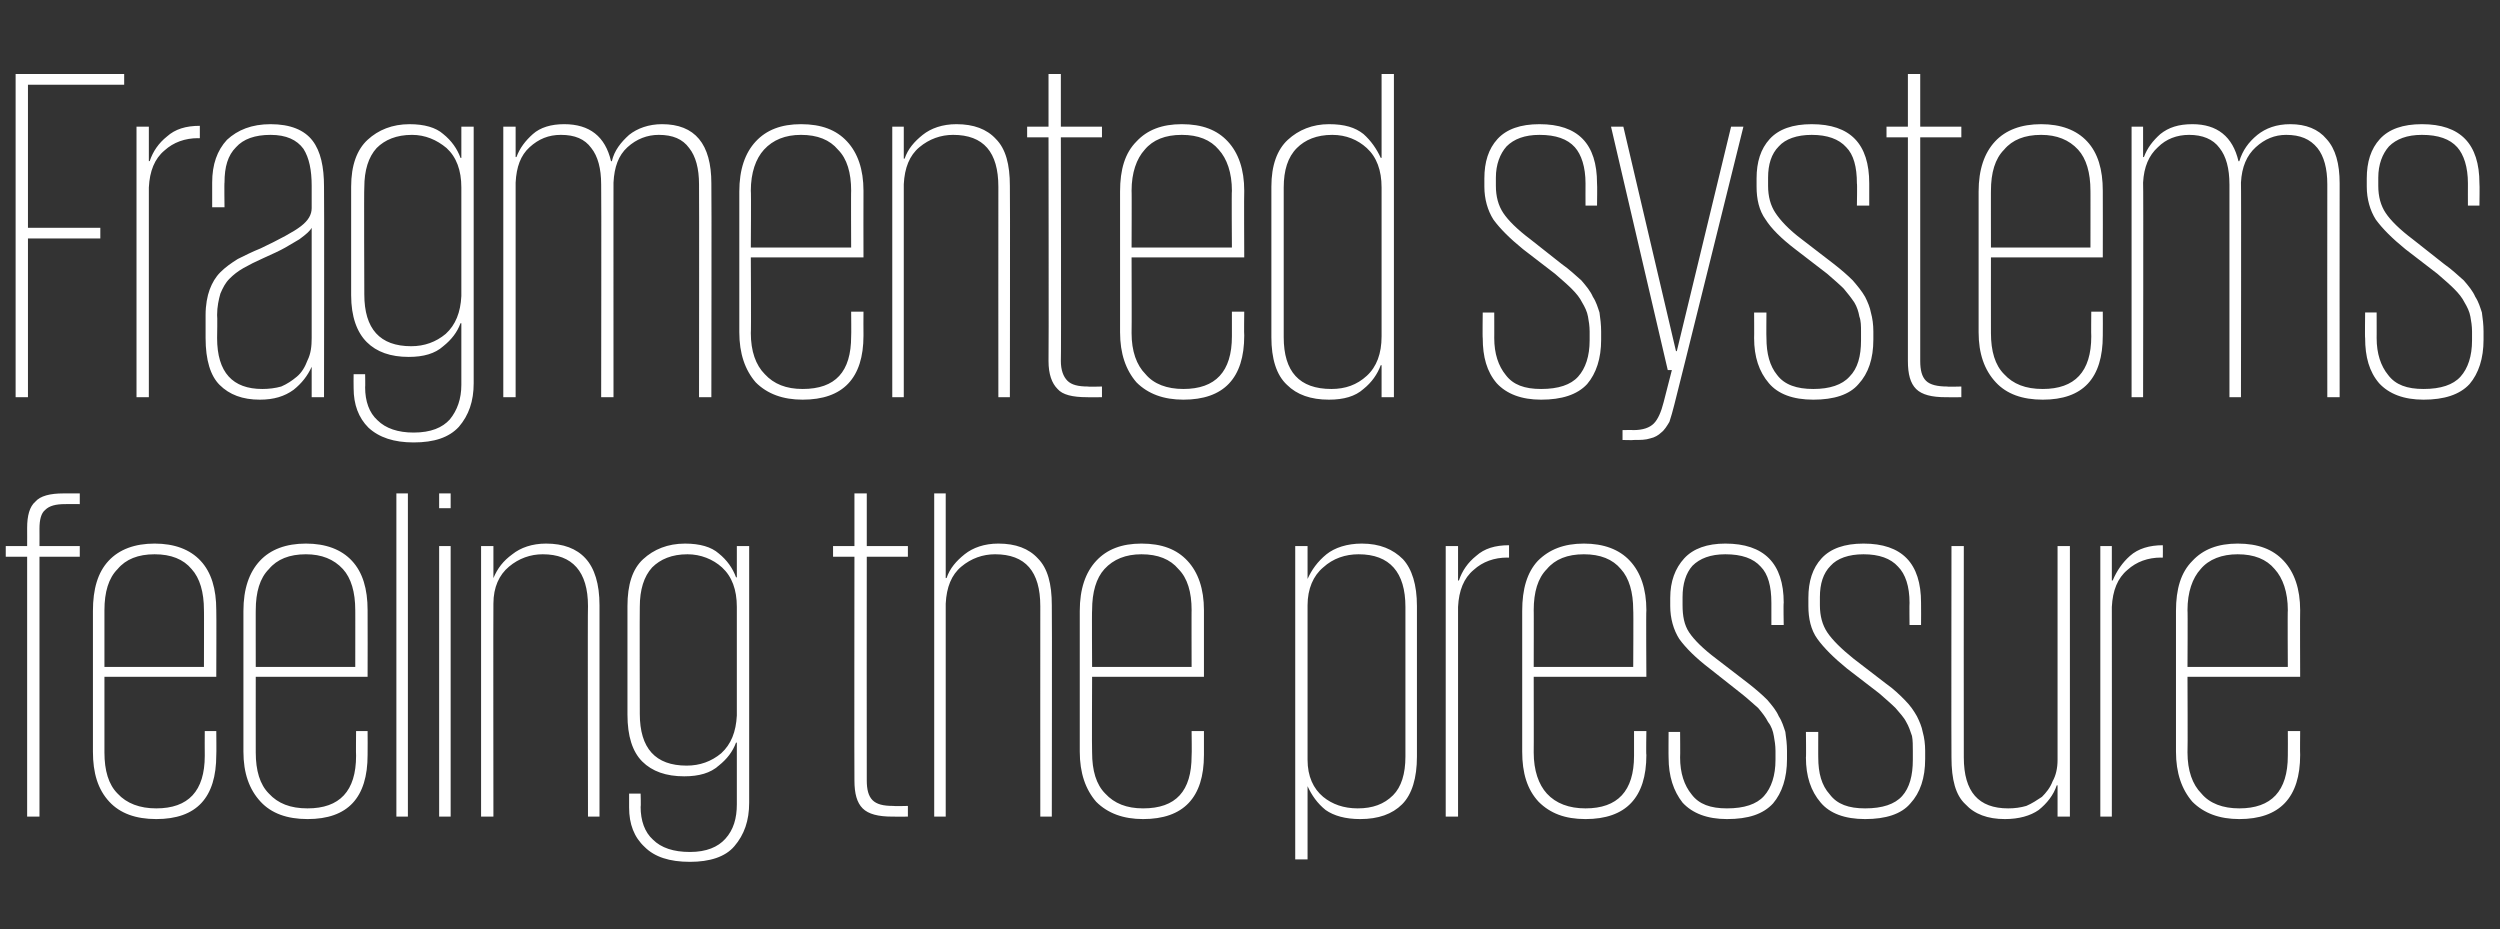 <?xml version="1.0" standalone="no"?><!DOCTYPE svg PUBLIC "-//W3C//DTD SVG 1.1//EN" "http://www.w3.org/Graphics/SVG/1.1/DTD/svg11.dtd"><svg xmlns="http://www.w3.org/2000/svg" version="1.1" width="304px" height="113px" viewBox="0 -9 304 113" style="top:-9px"><rect x="0" y="-9" width="304" height="113" fill="#333333" stroke="none"/><desc>Fragmented systems feeling the pressure</desc><defs/><g id="Polygon93842"><path d="m.7 57.4l2.6 0c0 0 .01-2.22 0-2.2c0-1.5.3-2.6 1-3.2c.6-.7 1.8-1 3.4-1c.01 0 2 0 2 0l0 1.3c0 0-1.81-.02-1.8 0c-1.1 0-1.9.2-2.4.7c-.5.4-.7 1.2-.7 2.3c.01-.02 0 2.1 0 2.1l4.9 0l0 1.3l-4.9 0l0 31.6l-1.5 0l0-31.6l-2.6 0l0-1.3zm25.6 22.5c0 0 .03 2.87 0 2.9c0 5.2-2.4 7.8-7.3 7.8c-2.5 0-4.4-.7-5.7-2.1c-1.4-1.5-2-3.5-2-6.1c0 0 0-17.1 0-17.1c0-2.7.6-4.7 1.9-6.1c1.3-1.4 3.2-2.1 5.6-2.1c2.4 0 4.3.7 5.6 2.1c1.3 1.4 1.9 3.4 1.9 6c.03.04 0 8.1 0 8.1l-13.6 0c0 0 0 9.22 0 9.2c0 2.2.5 3.9 1.6 5c1.1 1.2 2.7 1.8 4.7 1.8c3.9 0 5.9-2.1 5.9-6.4c-.02-.02 0-3 0-3l1.4 0zm-13.6-7.8l12.1 0c0 0 .02-6.95 0-6.9c0-2.2-.5-3.9-1.5-5c-1-1.2-2.5-1.8-4.5-1.8c-2 0-3.5.6-4.5 1.8c-1.1 1.1-1.6 2.8-1.6 5c0-.05 0 6.9 0 6.9zm32 7.8c0 0 .02 2.87 0 2.9c0 5.2-2.4 7.8-7.3 7.8c-2.5 0-4.4-.7-5.7-2.1c-1.4-1.5-2.1-3.5-2.1-6.1c0 0 0-17.1 0-17.1c0-2.7.7-4.7 2-6.1c1.3-1.4 3.2-2.1 5.6-2.1c2.4 0 4.3.7 5.6 2.1c1.3 1.4 1.9 3.4 1.9 6c.02.04 0 8.1 0 8.1l-13.6 0c0 0-.01 9.22 0 9.2c0 2.2.5 3.9 1.6 5c1.1 1.2 2.6 1.8 4.7 1.8c3.9 0 5.9-2.1 5.9-6.4c-.03-.02 0-3 0-3l1.4 0zm-13.6-7.8l12.1 0c0 0 .01-6.95 0-6.9c0-2.2-.5-3.9-1.5-5c-1.1-1.2-2.6-1.8-4.5-1.8c-2 0-3.5.6-4.5 1.8c-1.1 1.1-1.6 2.8-1.6 5c-.01-.05 0 6.9 0 6.9zm17.1-21.1l1.4 0l0 39.3l-1.4 0l0-39.3zm5.2 6.4l1.4 0l0 32.9l-1.4 0l0-32.9zm0-6.4l1.4 0l0 1.8l-1.4 0l0-1.8zm18.1 13.7c0-4.2-1.9-6.3-5.5-6.3c-1.5 0-2.9.5-4.1 1.5c-1.2 1-1.9 2.5-1.9 4.5c-.03 0 0 25.9 0 25.9l-1.5 0l0-32.9l1.5 0l0 3.9c0 0 .03-.03 0 0c.5-1.2 1.2-2.1 2.3-2.9c1-.8 2.4-1.3 4.1-1.3c2.1 0 3.7.6 4.8 1.8c1.1 1.2 1.7 3.1 1.7 5.7c0 .03 0 25.7 0 25.7l-1.4 0c0 0-.05-25.61 0-25.6zm19.6-7.3c0 0 .01 31.18 0 31.2c0 2.2-.6 3.9-1.8 5.3c-1.1 1.3-3 1.9-5.4 1.9c-2.5 0-4.3-.6-5.5-1.8c-1.3-1.2-1.9-2.8-1.9-4.8c0-.04 0-1.7 0-1.7l1.4 0c0 0 .05 1.61 0 1.6c0 1.7.5 3.1 1.5 4c1 1 2.5 1.5 4.5 1.5c2 0 3.4-.6 4.3-1.6c1-1.1 1.4-2.5 1.4-4.2c.01-.04 0-7.5 0-7.5c0 0-.05.03-.1 0c-.4 1.1-1.1 2-2.1 2.8c-1 .9-2.4 1.3-4.2 1.3c-2.2 0-3.9-.6-5.1-1.8c-1.2-1.2-1.8-3.1-1.8-5.7c0 0 0-13.2 0-13.2c0-2.6.6-4.5 1.9-5.7c1.3-1.2 3-1.9 5.1-1.9c1.8 0 3.2.4 4.1 1.2c1 .8 1.7 1.8 2.1 2.9c.05.01.1 0 .1 0l0-3.8l1.5 0zm-13.3 20.4c0 4.2 1.9 6.3 5.7 6.3c1.6 0 3-.5 4.2-1.5c1.2-1.1 1.8-2.6 1.9-4.6c0 0 0-13.2 0-13.2c0-2.1-.6-3.7-1.8-4.8c-1.1-1-2.6-1.6-4.2-1.6c-1.9 0-3.3.6-4.3 1.6c-1 1.1-1.5 2.7-1.5 4.8c-.03-.01 0 13 0 13c0 0-.03-.05 0 0zm23.5-20.4l2.6 0l0-6.4l1.5 0l0 6.4l5 0l0 1.3l-5 0c0 0-.02 27.18 0 27.2c0 1.1.2 1.9.7 2.4c.5.5 1.3.7 2.5.7c.03.05 1.8 0 1.8 0l0 1.3c0 0-1.89.02-1.9 0c-1.7 0-2.9-.3-3.6-1c-.7-.7-1-1.8-1-3.4c-.03-.03 0-27.2 0-27.2l-2.6 0l0-1.3zm25.2 7.3c0-4.2-1.8-6.3-5.5-6.3c-1.5 0-2.9.5-4.1 1.5c-1.2 1-1.8 2.5-1.9 4.5c.01 0 0 25.9 0 25.9l-1.4 0l0-39.3l1.4 0l0 10.3c0 0 .07-.03.1 0c.4-1.2 1.2-2.1 2.2-2.9c1-.8 2.4-1.3 4.1-1.3c2.1 0 3.7.6 4.8 1.8c1.2 1.2 1.7 3.1 1.7 5.7c.04.03 0 25.7 0 25.7l-1.4 0c0 0-.01-25.61 0-25.6zm19.9 15.2c0 0-.01 2.87 0 2.9c0 5.2-2.5 7.8-7.4 7.8c-2.4 0-4.3-.7-5.7-2.1c-1.3-1.5-2-3.5-2-6.1c0 0 0-17.1 0-17.1c0-2.7.7-4.7 2-6.1c1.3-1.4 3.1-2.1 5.5-2.1c2.5 0 4.3.7 5.6 2.1c1.3 1.4 2 3.4 2 6c-.01.04 0 8.1 0 8.1l-13.6 0c0 0-.04 9.22 0 9.2c0 2.2.5 3.9 1.6 5c1.1 1.2 2.6 1.8 4.6 1.8c4 0 5.9-2.1 5.9-6.4c.04-.02 0-3 0-3l1.5 0zm-13.6-7.8l12.1 0c0 0-.02-6.95 0-6.9c0-2.2-.5-3.9-1.6-5c-1-1.2-2.5-1.8-4.5-1.8c-1.9 0-3.4.6-4.5 1.8c-1 1.1-1.5 2.8-1.5 5c-.04-.05 0 6.9 0 6.9zm24.7-14.7l1.5 0l0 4c0 0 .03-.02 0 0c.5-1.1 1.2-2.1 2.3-3c1-.8 2.5-1.3 4.3-1.3c2.2 0 3.8.7 5 1.9c1.1 1.2 1.7 3.1 1.7 5.7c0 0 0 18.3 0 18.3c0 2.6-.6 4.6-1.8 5.8c-1.2 1.2-2.9 1.8-5.1 1.8c-1.8 0-3.2-.4-4.2-1.1c-1-.8-1.7-1.8-2.2-2.9c.03.01 0 0 0 0l0 8.9l-1.5 0l0-38.1zm13.4 7.4c0-4.2-1.9-6.4-5.7-6.4c-1.6 0-3.1.5-4.3 1.6c-1.2 1-1.9 2.6-1.9 4.6c0 0 0 18.8 0 18.8c0 2 .7 3.5 1.9 4.5c1.1.9 2.5 1.4 4.2 1.4c1.8 0 3.2-.5 4.3-1.6c1-1 1.5-2.6 1.5-4.7c0 0 0-18.2 0-18.2zm12.6-6c0 0-.23.03-.2 0c-1.6 0-3 .5-4.1 1.5c-1.2 1-1.8 2.5-1.9 4.5c0 0 0 25.5 0 25.5l-1.5 0l0-32.9l1.5 0l0 4.2c0 0 .11-.04.1 0c.4-1.2 1.1-2.2 2.1-3c1-.9 2.3-1.3 4-1.3c0 .02 0 1.5 0 1.5zm16.7 21.1c0 0-.05 2.87 0 2.9c0 5.2-2.5 7.8-7.4 7.8c-2.5 0-4.3-.7-5.7-2.1c-1.4-1.5-2-3.5-2-6.1c0 0 0-17.1 0-17.1c0-2.7.6-4.7 1.9-6.1c1.4-1.4 3.2-2.1 5.6-2.1c2.4 0 4.3.7 5.6 2.1c1.3 1.4 2 3.4 2 6c-.05.04 0 8.1 0 8.1l-13.7 0c0 0 .02 9.22 0 9.2c0 2.2.6 3.9 1.6 5c1.1 1.2 2.7 1.8 4.7 1.8c3.9 0 5.9-2.1 5.9-6.4c0-.02 0-3 0-3l1.5 0zm-13.7-7.8l12.1 0c0 0 .04-6.95 0-6.9c0-2.2-.5-3.9-1.5-5c-1-1.2-2.5-1.8-4.5-1.8c-2 0-3.5.6-4.5 1.8c-1.1 1.1-1.6 2.8-1.6 5c.02-.05 0 6.9 0 6.9zm30.8 11.2c0 2.3-.6 4.1-1.7 5.4c-1.2 1.3-3 1.9-5.6 1.9c-2.4 0-4.2-.7-5.4-2c-1.1-1.4-1.7-3.2-1.7-5.5c-.02.03 0-3.1 0-3.1l1.4 0c0 0 .03 3.13 0 3.1c0 1.9.5 3.4 1.4 4.5c.9 1.2 2.3 1.7 4.3 1.7c2.1 0 3.6-.5 4.5-1.5c.9-1 1.4-2.5 1.4-4.4c0 0 0-1.1 0-1.1c0-.6-.1-1.3-.2-1.8c-.1-.6-.3-1.2-.7-1.7c-.3-.6-.7-1.1-1.2-1.7c-.6-.5-1.2-1.1-2.1-1.8c0 0-3.8-3-3.8-3c-1.7-1.3-2.9-2.5-3.7-3.6c-.7-1.1-1.1-2.5-1.1-4c0 0 0-1 0-1c0-2 .6-3.6 1.7-4.8c1.1-1.2 2.8-1.8 5-1.8c4.7 0 7.1 2.4 7.1 7.2c-.05.04 0 2.7 0 2.7l-1.5 0c0 0 0-2.72 0-2.7c0-2-.4-3.5-1.3-4.4c-.9-1-2.3-1.5-4.3-1.5c-1.8 0-3.1.5-4 1.4c-.8.9-1.2 2.2-1.2 3.8c0 0 0 1 0 1c0 1.3.2 2.4.8 3.3c.6.9 1.7 2 3.3 3.2c0 0 3.9 3 3.9 3c.9.7 1.7 1.4 2.3 2c.6.7 1.1 1.3 1.4 2c.4.6.6 1.3.8 1.9c.1.7.2 1.5.2 2.3c0 0 0 1 0 1zm16.8 0c0 2.3-.6 4.1-1.8 5.4c-1.1 1.3-3 1.9-5.5 1.9c-2.5 0-4.3-.7-5.4-2c-1.2-1.4-1.8-3.2-1.8-5.5c.04.03 0-3.1 0-3.1l1.5 0c0 0-.01 3.13 0 3.1c0 1.9.4 3.4 1.4 4.5c.9 1.2 2.3 1.7 4.3 1.7c2.1 0 3.6-.5 4.5-1.5c.9-1 1.3-2.5 1.3-4.4c0 0 0-1.1 0-1.1c0-.6 0-1.3-.1-1.8c-.2-.6-.4-1.2-.7-1.7c-.3-.6-.8-1.1-1.3-1.7c-.5-.5-1.2-1.1-2-1.8c0 0-3.9-3-3.9-3c-1.6-1.3-2.8-2.5-3.6-3.6c-.8-1.1-1.1-2.5-1.1-4c0 0 0-1 0-1c0-2 .5-3.6 1.6-4.8c1.1-1.2 2.8-1.8 5.1-1.8c4.7 0 7 2.4 7 7.2c.02.04 0 2.7 0 2.7l-1.4 0c0 0-.03-2.72 0-2.7c0-2-.5-3.5-1.4-4.4c-.9-1-2.3-1.5-4.2-1.5c-1.8 0-3.2.5-4 1.4c-.9.9-1.3 2.2-1.3 3.8c0 0 0 1 0 1c0 1.3.3 2.4.9 3.3c.6.9 1.7 2 3.2 3.2c0 0 3.9 3 3.9 3c1 .7 1.7 1.4 2.3 2c.7.7 1.1 1.3 1.5 2c.3.6.6 1.3.7 1.9c.2.7.3 1.5.3 2.3c0 0 0 1 0 1zm4.7-.2c0 4.2 1.8 6.2 5.4 6.2c.8 0 1.5-.1 2.2-.3c.7-.3 1.3-.7 1.9-1.1c.5-.5 1-1.1 1.3-1.9c.4-.7.6-1.6.6-2.6c0 .02 0-26 0-26l1.5 0l0 32.9l-1.5 0l0-3.8c0 0-.05 0-.1 0c-.4 1.2-1.2 2.2-2.2 3c-1 .7-2.4 1.1-4.1 1.1c-2.1 0-3.7-.6-4.8-1.8c-1.2-1.1-1.7-3-1.7-5.7c-.03.03 0-25.7 0-25.7l1.5 0c0 0-.02 25.67 0 25.7zm24.2-24.3c0 0-.21.03-.2 0c-1.6 0-3 .5-4.1 1.5c-1.2 1-1.8 2.5-1.9 4.5c.02 0 0 25.5 0 25.5l-1.4 0l0-32.9l1.4 0l0 4.2c0 0 .13-.04.1 0c.5-1.2 1.2-2.2 2.1-3c1-.9 2.4-1.3 4-1.3c.02.02 0 1.5 0 1.5zm16.7 21.1c0 0-.03 2.87 0 2.9c0 5.2-2.5 7.8-7.4 7.8c-2.4 0-4.3-.7-5.7-2.1c-1.3-1.5-2-3.5-2-6.1c0 0 0-17.1 0-17.1c0-2.7.6-4.7 2-6.1c1.3-1.4 3.1-2.1 5.5-2.1c2.5 0 4.3.7 5.6 2.1c1.3 1.4 2 3.4 2 6c-.03.04 0 8.1 0 8.1l-13.7 0c0 0 .04 9.22 0 9.2c0 2.2.6 3.9 1.7 5c1 1.2 2.6 1.8 4.6 1.8c3.9 0 5.9-2.1 5.9-6.4c.02-.02 0-3 0-3l1.5 0zm-13.7-7.8l12.2 0c0 0-.04-6.95 0-6.9c0-2.2-.6-3.9-1.6-5c-1-1.2-2.5-1.8-4.5-1.8c-1.9 0-3.5.6-4.5 1.8c-1 1.1-1.6 2.8-1.6 5c.04-.05 0 6.9 0 6.9z" stroke="none" fill="#ffffff"/></g><g id="Polygon93841"><path d="m1.9 0l13.2 0l0 1.3l-11.7 0l0 17.4l8.8 0l0 1.3l-8.8 0l0 19.3l-1.5 0l0-39.3zm22.4 7.8c0 0-.23.03-.2 0c-1.6 0-3 .5-4.1 1.5c-1.2 1-1.8 2.5-1.9 4.5c0 0 0 25.5 0 25.5l-1.5 0l0-32.9l1.5 0l0 4.2c0 0 .11-.04.1 0c.4-1.2 1.1-2.2 2.1-3c1-.9 2.3-1.3 4-1.3c0 .02 0 1.5 0 1.5zm13.6 31.5l0-3.7c0 0-.03.01 0 0c-.5 1.1-1.2 2-2.2 2.8c-1.1.8-2.4 1.2-4.1 1.2c-2.1 0-3.7-.6-4.9-1.8c-1.1-1.1-1.7-3-1.7-5.7c0 0 0-2.8 0-2.8c0-1.2.2-2.3.5-3.1c.3-.8.7-1.5 1.3-2.1c.6-.6 1.3-1.1 2.1-1.6c.8-.4 1.8-.9 2.8-1.3c2.3-1.1 4-2 4.9-2.7c.9-.7 1.3-1.4 1.3-2.2c0 0 0-2.7 0-2.7c0-1.9-.3-3.4-1-4.5c-.8-1.1-2.1-1.7-4-1.7c-1.9 0-3.3.5-4.2 1.5c-1 1-1.4 2.4-1.4 4.3c-.04-.03 0 3 0 3l-1.5 0c0 0 .01-2.98 0-3c0-2.2.6-3.9 1.8-5.2c1.3-1.2 3-1.9 5.3-1.9c2.4 0 4.1.7 5.1 2c1 1.3 1.4 3.2 1.4 5.6c.04.05 0 25.6 0 25.6l-1.5 0zm-11.5-7.2c0 4.2 1.9 6.2 5.5 6.2c.8 0 1.6-.1 2.3-.3c.7-.3 1.3-.7 1.9-1.2c.6-.5 1-1.2 1.3-2c.4-.8.5-1.7.5-2.7c0 0 0-13.4 0-13.4c-.1.2-.3.4-.5.6c-.2.2-.6.5-1 .8c-.5.3-1 .6-1.7 1c-.7.4-1.6.8-2.7 1.3c-.9.4-1.7.8-2.4 1.2c-.7.4-1.2.8-1.7 1.3c-.5.5-.8 1.1-1.1 1.8c-.2.7-.4 1.6-.4 2.6c.05.05 0 2.8 0 2.8c0 0 .05-.03 0 0zm31.2-25.7c0 0-.01 31.18 0 31.2c0 2.2-.6 3.9-1.8 5.3c-1.2 1.3-3 1.9-5.5 1.9c-2.4 0-4.2-.6-5.5-1.8c-1.2-1.2-1.8-2.8-1.8-4.8c-.02-.04 0-1.7 0-1.7l1.4 0c0 0 .03 1.61 0 1.6c0 1.7.5 3.1 1.5 4c1 1 2.5 1.5 4.4 1.5c2.1 0 3.5-.6 4.4-1.6c.9-1.1 1.4-2.5 1.4-4.2c-.01-.04 0-7.5 0-7.5c0 0-.07.03-.1 0c-.4 1.1-1.1 2-2.1 2.8c-1 .9-2.4 1.3-4.2 1.3c-2.2 0-3.9-.6-5.1-1.8c-1.2-1.2-1.9-3.1-1.9-5.7c0 0 0-13.2 0-13.2c0-2.6.7-4.5 2-5.7c1.3-1.2 3-1.9 5.1-1.9c1.8 0 3.2.4 4.1 1.2c1 .8 1.7 1.8 2.1 2.9c.03.01.1 0 .1 0l0-3.8l1.5 0zm-13.3 20.4c0 4.2 1.9 6.3 5.7 6.3c1.6 0 3-.5 4.2-1.5c1.2-1.1 1.8-2.6 1.9-4.6c0 0 0-13.2 0-13.2c0-2.1-.6-3.7-1.8-4.8c-1.2-1-2.6-1.6-4.2-1.6c-1.9 0-3.3.6-4.3 1.6c-1 1.1-1.5 2.7-1.5 4.8c-.05-.01 0 13 0 13c0 0-.05-.05 0 0zm28.8-13.4c0-1.9-.4-3.4-1.2-4.4c-.8-1.1-2-1.6-3.7-1.6c-1.5 0-2.7.5-3.8 1.5c-1.1 1-1.6 2.4-1.7 4.3c0-.03 0 26.1 0 26.1l-1.5 0l0-32.9l1.5 0l0 3.7c0 0 .06-.01.1 0c.4-1.1 1.1-2 2-2.8c.9-.8 2.2-1.2 3.8-1.2c3.1 0 5 1.5 5.7 4.5c0 0 .1 0 .1 0c.3-1.3 1.1-2.3 2.1-3.2c1-.8 2.4-1.3 4-1.3c2 0 3.5.6 4.5 1.8c1 1.2 1.5 3 1.5 5.4c.04.04 0 26 0 26l-1.5 0c0 0 .03-25.9 0-25.9c0-1.9-.4-3.4-1.2-4.4c-.8-1.1-2-1.6-3.7-1.6c-1.4 0-2.7.5-3.8 1.5c-1.1 1-1.6 2.4-1.7 4.3c-.01-.03 0 26.1 0 26.1l-1.5 0c0 0 .04-25.9 0-25.9zm31.9 15.5c0 0-.02 2.87 0 2.9c0 5.2-2.5 7.8-7.4 7.8c-2.4 0-4.3-.7-5.7-2.1c-1.3-1.5-2-3.5-2-6.1c0 0 0-17.1 0-17.1c0-2.7.7-4.7 2-6.1c1.3-1.4 3.1-2.1 5.5-2.1c2.5 0 4.3.7 5.6 2.1c1.3 1.4 2 3.4 2 6c-.02.04 0 8.1 0 8.1l-13.7 0c0 0 .05 9.22 0 9.2c0 2.2.6 3.9 1.7 5c1.1 1.2 2.6 1.8 4.6 1.8c4 0 5.9-2.1 5.9-6.4c.03-.02 0-3 0-3l1.5 0zm-13.7-7.8l12.2 0c0 0-.03-6.95 0-6.9c0-2.2-.5-3.9-1.6-5c-1-1.2-2.5-1.8-4.5-1.8c-1.9 0-3.4.6-4.5 1.8c-1 1.1-1.6 2.8-1.6 5c.05-.05 0 6.9 0 6.9zm30.1-7.4c0-4.2-1.8-6.3-5.5-6.3c-1.5 0-2.9.5-4.1 1.5c-1.2 1-1.8 2.5-1.9 4.5c.01 0 0 25.9 0 25.9l-1.4 0l0-32.9l1.4 0l0 3.9c0 0 .07-.03.1 0c.4-1.2 1.2-2.1 2.2-2.9c1-.8 2.4-1.3 4.1-1.3c2.1 0 3.7.6 4.8 1.8c1.2 1.2 1.7 3.1 1.7 5.7c.04.03 0 25.7 0 25.7l-1.4 0c0 0-.01-25.61 0-25.6zm3.5-7.3l2.6 0l0-6.4l1.5 0l0 6.4l5 0l0 1.3l-5 0c0 0 .05 27.18 0 27.2c0 1.1.3 1.9.8 2.4c.5.5 1.3.7 2.5.7c0 .05 1.7 0 1.7 0l0 1.3c0 0-1.82.02-1.8 0c-1.8 0-3-.3-3.6-1c-.7-.7-1.1-1.8-1.1-3.4c.04-.03 0-27.2 0-27.2l-2.6 0l0-1.3zm26.4 22.5c0 0-.04 2.87 0 2.9c0 5.2-2.5 7.8-7.4 7.8c-2.4 0-4.3-.7-5.7-2.1c-1.3-1.5-2-3.5-2-6.1c0 0 0-17.1 0-17.1c0-2.7.6-4.7 2-6.1c1.3-1.4 3.1-2.1 5.5-2.1c2.5 0 4.3.7 5.6 2.1c1.3 1.4 2 3.4 2 6c-.04.04 0 8.1 0 8.1l-13.7 0c0 0 .03 9.22 0 9.2c0 2.2.6 3.9 1.7 5c1 1.2 2.6 1.8 4.6 1.8c3.9 0 5.9-2.1 5.9-6.4c.01-.02 0-3 0-3l1.5 0zm-13.7-7.8l12.2 0c0 0-.05-6.95 0-6.9c0-2.2-.6-3.9-1.6-5c-1-1.2-2.5-1.8-4.5-1.8c-2 0-3.5.6-4.5 1.8c-1 1.1-1.6 2.8-1.6 5c.03-.05 0 6.9 0 6.9zm31.9 18.2l-1.5 0l0-3.9c0 0-.09.04-.1 0c-.4 1.1-1.1 2.1-2.1 2.9c-1 .9-2.4 1.3-4.2 1.3c-2.2 0-3.9-.6-5.1-1.8c-1.3-1.2-1.9-3.2-1.9-5.8c0 0 0-18.3 0-18.3c0-2.6.7-4.5 2-5.7c1.3-1.2 3-1.9 5-1.9c1.9 0 3.2.4 4.2 1.2c.9.8 1.6 1.8 2.1 2.9c.01.01.1 0 .1 0l0-10.2l1.5 0l0 39.3zm-13.4-7.3c0 4.2 1.9 6.3 5.8 6.3c1.7 0 3.1-.5 4.3-1.6c1.2-1.1 1.8-2.7 1.8-4.8c0 0 0-18.1 0-18.1c0-2.1-.6-3.7-1.8-4.8c-1.1-1-2.5-1.6-4.2-1.6c-1.9 0-3.3.6-4.3 1.6c-1.1 1.1-1.6 2.7-1.6 4.8c0 0 0 18.2 0 18.2zm38.6.3c0 2.3-.6 4.1-1.7 5.4c-1.2 1.3-3.1 1.9-5.6 1.9c-2.4 0-4.2-.7-5.4-2c-1.2-1.4-1.7-3.2-1.7-5.5c-.04.03 0-3.1 0-3.1l1.4 0c0 0 .01 3.13 0 3.1c0 1.9.5 3.4 1.4 4.5c.9 1.2 2.3 1.7 4.3 1.7c2.1 0 3.6-.5 4.5-1.5c.9-1 1.4-2.5 1.4-4.4c0 0 0-1.1 0-1.1c0-.6-.1-1.3-.2-1.8c-.1-.6-.4-1.2-.7-1.7c-.3-.6-.7-1.1-1.3-1.7c-.5-.5-1.2-1.1-2-1.8c0 0-3.9-3-3.9-3c-1.6-1.3-2.8-2.5-3.6-3.6c-.7-1.1-1.1-2.5-1.1-4c0 0 0-1 0-1c0-2 .5-3.6 1.6-4.8c1.1-1.2 2.8-1.8 5.1-1.8c4.7 0 7 2.4 7 7.2c.04.04 0 2.7 0 2.7l-1.4 0c0 0-.01-2.72 0-2.7c0-2-.5-3.5-1.3-4.4c-.9-1-2.3-1.5-4.3-1.5c-1.8 0-3.1.5-4 1.4c-.8.9-1.3 2.2-1.3 3.8c0 0 0 1 0 1c0 1.3.3 2.4.9 3.3c.6.9 1.7 2 3.3 3.2c0 0 3.8 3 3.8 3c1 .7 1.7 1.4 2.4 2c.6.7 1.1 1.3 1.4 2c.4.6.6 1.3.8 1.9c.1.7.2 1.5.2 2.3c0 0 0 1 0 1zm17.3-25.9c0 0-8.37 33.79-8.4 33.8c-.2.8-.4 1.5-.6 2.1c-.3.5-.6 1-1 1.3c-.3.3-.8.6-1.3.7c-.6.2-1.2.2-2.1.2c.05.04-1.3 0-1.3 0l0-1.2c0 0 1.29-.03 1.3 0c1.2 0 2-.3 2.5-.8c.5-.5.9-1.4 1.2-2.6c0-.03 1-3.9 1-3.9l-.5 0l-6.9-29.6l1.5 0l6.4 27.3l.1 0l6.6-27.3l1.5 0zm15.8 25.9c0 2.3-.6 4.1-1.8 5.4c-1.1 1.3-3 1.9-5.5 1.9c-2.5 0-4.3-.7-5.4-2c-1.2-1.4-1.8-3.2-1.8-5.5c.02.03 0-3.1 0-3.1l1.5 0c0 0-.03 3.13 0 3.1c0 1.9.4 3.4 1.3 4.5c.9 1.2 2.4 1.7 4.4 1.7c2 0 3.5-.5 4.4-1.5c1-1 1.4-2.5 1.4-4.4c0 0 0-1.1 0-1.1c0-.6 0-1.3-.2-1.8c-.1-.6-.3-1.2-.6-1.7c-.4-.6-.8-1.1-1.3-1.7c-.5-.5-1.2-1.1-2-1.8c0 0-3.9-3-3.9-3c-1.7-1.3-2.9-2.5-3.6-3.6c-.8-1.1-1.1-2.5-1.1-4c0 0 0-1 0-1c0-2 .5-3.6 1.6-4.8c1.1-1.2 2.8-1.8 5.1-1.8c4.7 0 7 2.4 7 7.2c0 .04 0 2.7 0 2.7l-1.5 0c0 0 .05-2.72 0-2.7c0-2-.4-3.5-1.3-4.4c-.9-1-2.3-1.5-4.2-1.5c-1.8 0-3.2.5-4 1.4c-.9.9-1.3 2.2-1.3 3.8c0 0 0 1 0 1c0 1.3.3 2.4.9 3.3c.6.9 1.6 2 3.2 3.2c0 0 3.9 3 3.9 3c.9.7 1.7 1.4 2.3 2c.6.7 1.1 1.3 1.5 2c.3.6.6 1.3.7 1.9c.2.7.3 1.5.3 2.3c0 0 0 1 0 1zm1.6-25.9l2.6 0l0-6.4l1.5 0l0 6.4l5 0l0 1.3l-5 0c0 0 0 27.18 0 27.2c0 1.1.2 1.9.7 2.4c.5.5 1.4.7 2.6.7c-.05.05 1.7 0 1.7 0l0 1.3c0 0-1.86.02-1.9 0c-1.7 0-2.9-.3-3.6-1c-.7-.7-1-1.8-1-3.4c0-.03 0-27.2 0-27.2l-2.6 0l0-1.3zm26.3 22.5c0 0 .02 2.87 0 2.9c0 5.2-2.4 7.8-7.3 7.8c-2.5 0-4.4-.7-5.7-2.1c-1.4-1.5-2.1-3.5-2.1-6.1c0 0 0-17.1 0-17.1c0-2.7.7-4.7 2-6.1c1.3-1.4 3.2-2.1 5.6-2.1c2.4 0 4.3.7 5.6 2.1c1.3 1.4 1.9 3.4 1.9 6c.02.04 0 8.1 0 8.1l-13.6 0c0 0-.01 9.22 0 9.2c0 2.2.5 3.9 1.6 5c1.1 1.2 2.6 1.8 4.7 1.8c3.9 0 5.9-2.1 5.9-6.4c-.03-.02 0-3 0-3l1.4 0zm-13.6-7.8l12.1 0c0 0 .01-6.95 0-6.9c0-2.2-.5-3.9-1.5-5c-1.1-1.2-2.6-1.8-4.5-1.8c-2 0-3.5.6-4.5 1.8c-1.1 1.1-1.6 2.8-1.6 5c-.01-.05 0 6.9 0 6.9zm29-7.7c0-1.9-.4-3.4-1.2-4.4c-.8-1.1-2.1-1.6-3.7-1.6c-1.5 0-2.8.5-3.8 1.5c-1.1 1-1.7 2.4-1.8 4.3c.05-.03 0 26.1 0 26.1l-1.4 0l0-32.9l1.4 0l0 3.7c0 0 .1-.01.1 0c.4-1.1 1.1-2 2-2.8c1-.8 2.2-1.2 3.9-1.2c3 0 4.9 1.5 5.6 4.5c0 0 .1 0 .1 0c.4-1.3 1.1-2.3 2.2-3.2c1-.8 2.3-1.3 4-1.3c1.9 0 3.4.6 4.4 1.8c1.1 1.2 1.6 3 1.6 5.4c-.02.04 0 26 0 26l-1.5 0c0 0-.02-25.9 0-25.9c0-1.9-.4-3.4-1.2-4.4c-.9-1.1-2.1-1.6-3.8-1.6c-1.4 0-2.6.5-3.7 1.5c-1.1 1-1.7 2.4-1.8 4.3c.04-.03 0 26.1 0 26.1l-1.4 0c0 0-.01-25.9 0-25.9zm30.9 18.9c0 2.3-.6 4.1-1.7 5.4c-1.2 1.3-3.1 1.9-5.6 1.9c-2.4 0-4.2-.7-5.4-2c-1.2-1.4-1.7-3.2-1.7-5.5c-.04.03 0-3.1 0-3.1l1.4 0c0 0 .01 3.13 0 3.1c0 1.9.5 3.4 1.4 4.5c.9 1.2 2.3 1.7 4.3 1.7c2.1 0 3.6-.5 4.5-1.5c.9-1 1.4-2.5 1.4-4.4c0 0 0-1.1 0-1.1c0-.6-.1-1.3-.2-1.8c-.1-.6-.4-1.2-.7-1.7c-.3-.6-.7-1.1-1.3-1.7c-.5-.5-1.2-1.1-2-1.8c0 0-3.9-3-3.9-3c-1.6-1.3-2.8-2.5-3.6-3.6c-.7-1.1-1.1-2.5-1.1-4c0 0 0-1 0-1c0-2 .5-3.6 1.6-4.8c1.1-1.2 2.8-1.8 5.1-1.8c4.7 0 7 2.4 7 7.2c.04.04 0 2.7 0 2.7l-1.4 0c0 0-.01-2.72 0-2.7c0-2-.5-3.5-1.3-4.4c-.9-1-2.3-1.5-4.3-1.5c-1.8 0-3.1.5-4 1.4c-.8.9-1.3 2.2-1.3 3.8c0 0 0 1 0 1c0 1.3.3 2.4.9 3.3c.6.9 1.7 2 3.3 3.2c0 0 3.8 3 3.8 3c1 .7 1.7 1.4 2.4 2c.6.7 1.1 1.3 1.4 2c.4.6.6 1.3.8 1.9c.1.7.2 1.5.2 2.3c0 0 0 1 0 1z" stroke="none" fill="#ffffff"/></g></svg>